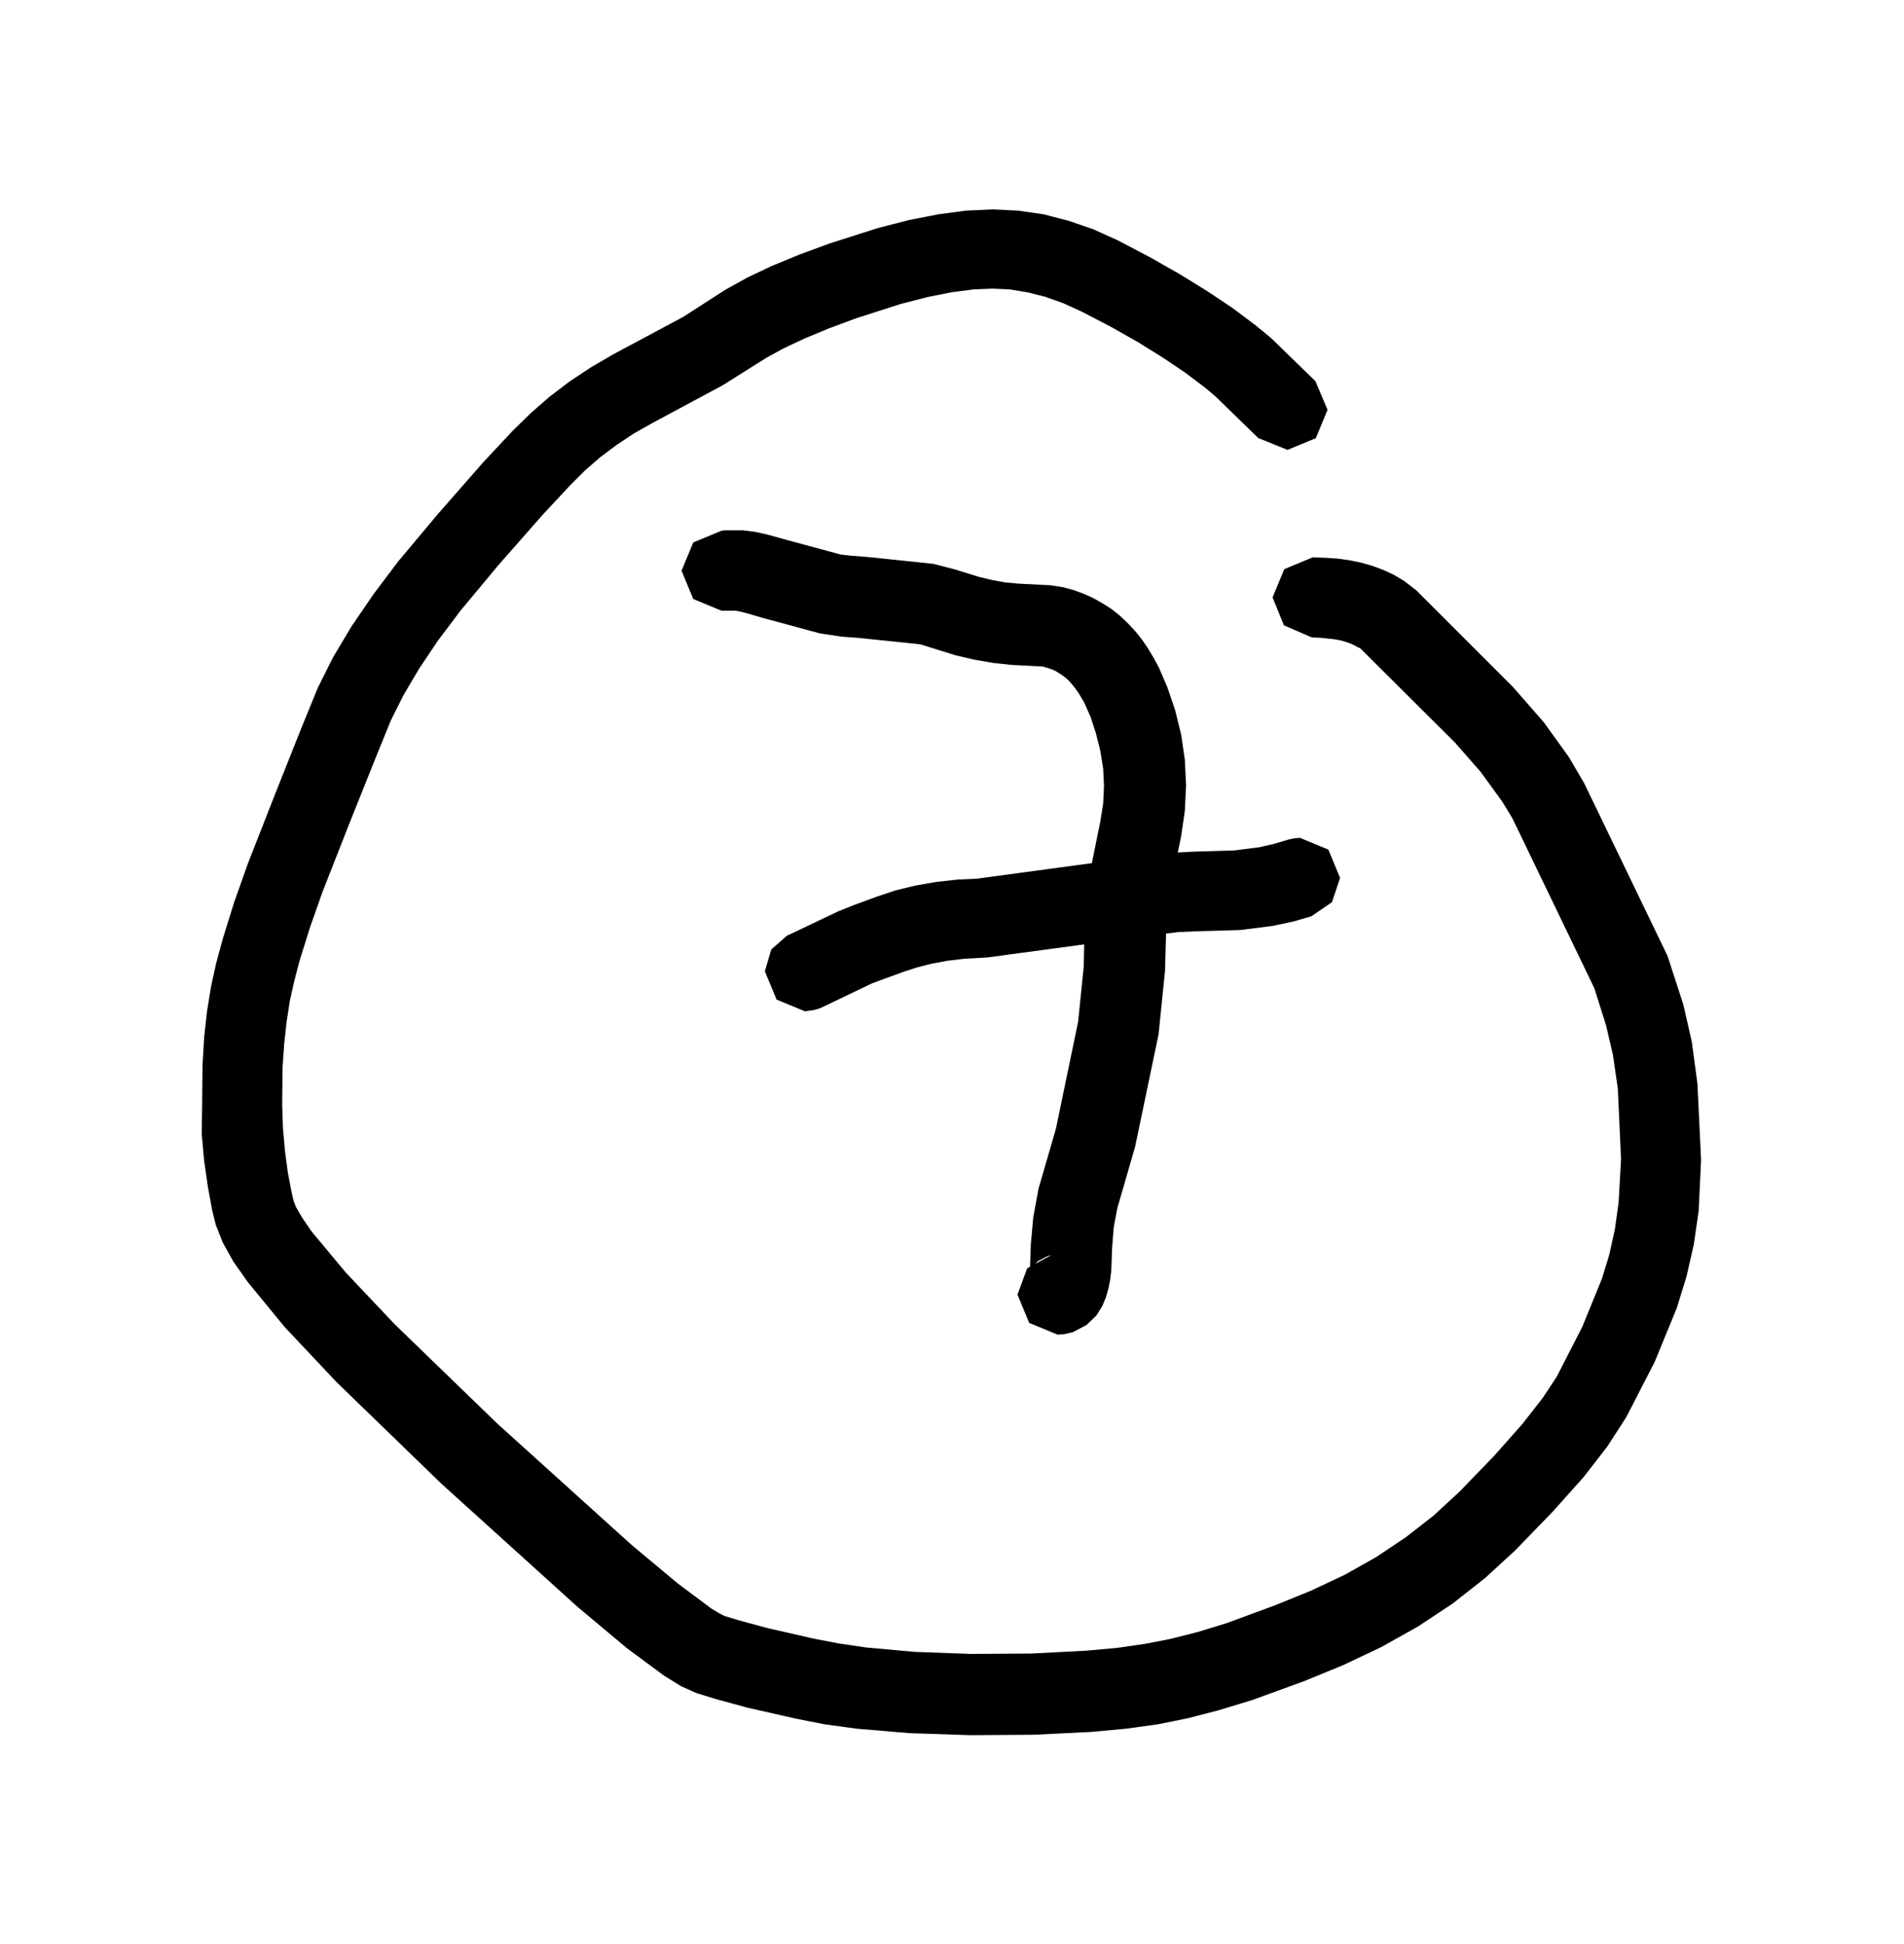 <?xml version="1.0" encoding="UTF-8"?>
<!DOCTYPE svg PUBLIC '-//W3C//DTD SVG 1.0//EN'
          'http://www.w3.org/TR/2001/REC-SVG-20010904/DTD/svg10.dtd'>
<svg height="48" stroke="#000" stroke-linecap="square" stroke-miterlimit="10" viewBox="0 0 47.1 47.76" width="47" xmlns="http://www.w3.org/2000/svg" xmlns:xlink="http://www.w3.org/1999/xlink"
><g
  ><g stroke="none"
    ><path d="M17.92 12.95l.45 0 .32.04.31.07.47.13 1.33.36.27.03.39.03 1.63.17.54.14.58.18.33.08.33.06.33.03.79.04.32.05.25.07.25.09.24.11.23.13.22.14.2.16.19.18.18.19.17.21.15.22.14.23.14.26.21.49.19.56.15.61.09.62.03.63-.03.63-.09.62-.27 1.32-.06.45-.04.47-.03 1.1-.16 1.57-.58 2.78-.44 1.52-.09.48-.04.52-.02.55-.03.24-.04.2-.06.21-.09.22-.15.24-.24.23-.34.18-.22.05-.16.01-.7-.29-.29-.7.24-.65.6-.33-.1.03-.23.12-.14.14-.06.1-.02.04 0-.01.01-.05.01-.06.02-.57.06-.67.13-.71.43-1.48.55-2.65.14-1.38.02-1.05.04-.59.08-.61.27-1.33.07-.44.02-.43-.02-.43-.07-.44-.11-.44-.13-.4-.16-.36-.07-.12-.08-.13-.08-.11-.08-.1-.08-.09-.08-.07-.08-.06-.08-.05-.08-.05-.09-.04-.09-.03-.1-.03-.04-.01-.77-.04-.46-.05-.46-.08-.47-.11-.61-.19-.26-.08-1.55-.16-.4-.03-.53-.08-1.4-.38-.45-.13-.17-.04-.05-.01-.36 0-.7-.29-.29-.7.29-.7.7-.29.01 0 0 0Zm0 0"
      /><path d="M19.47 22.98l1.26-.6.4-.16.57-.21.45-.15.49-.12.52-.09.54-.06.46-.02 3.7-.5 1.09-.14.59-.03 1-.03.62-.08.35-.08.37-.11.14-.03.14-.01.7.29.29.7-.2.6-.51.35-.45.13-.52.11-.79.1-1.06.03-.47.02-1.03.13-3.71.5-.55.03-.42.05-.38.07-.36.09-.34.11-.52.19-.27.1-1.23.59-.1.04-.11.03-.22.03-.7-.29-.29-.7.16-.54.41-.36Zm0 0"
      /><path d="M31.14 10.68L30.06 9.63l-.25-.21-.49-.37-.55-.37-.61-.38-.67-.38-.73-.38-.46-.21-.45-.16-.44-.11-.43-.07-.43-.02-.47.02-.54.07-.6.12-.66.17-1.12.36-.67.25-.6.25-.51.24-.42.23-1.08.68-1.75.94-.46.26-.42.28-.4.3-.38.33-.37.37-.67.72-1.1 1.25-.94 1.13-.55.73-.47.7-.39.66-.31.62-.39.96-.66 1.65-.64 1.63-.31.88-.26.83-.13.5-.11.49-.08.52-.06.55-.04.57-.01.94.02.58.05.56.07.53.1.52.04.17.06.16.15.26.24.35.84 1.01 1.21 1.28 2.54 2.46 3.32 3 1.15.96.83.62.22.13.1.05.36.11.7.19 1.14.26.62.12.68.1 1.21.11 1.4.05 1.5-.01 1.34-.07.77-.07.69-.1.62-.12.67-.17.72-.22 1.22-.45.86-.35.85-.4.78-.44.73-.49.68-.53.64-.59.87-.9.69-.78.5-.64.35-.53.63-1.23.49-1.2.18-.59.14-.64.09-.65.06-1.07-.08-1.75-.12-.83-.17-.73-.29-.92-2.03-4.21-.25-.41-.53-.73-.63-.72-2.37-2.36-.01.01-.09-.05-.1-.05-.11-.04-.13-.04-.15-.03-.17-.02-.19-.02-.23-.01-.69-.3-.28-.69.29-.7.7-.29.03 0 .29.01.3.02.29.04.29.06.28.08.27.1.26.12.25.15.3.23 2.4 2.4.76.87.62.86.38.65 2.06 4.27.39 1.2.21.92.14 1.04.09 1.89-.06 1.26-.12.83-.18.79-.24.78-.55 1.34-.7 1.36-.47.73-.59.76-.76.85-.93.96-.74.68-.8.63-.86.57-.91.51-.95.45-.95.39-1.29.47-.82.25-.77.2-.74.15-.79.11-.87.08-1.42.07-1.58.01-1.49-.05-1.31-.11-.8-.11-.71-.14-1.19-.27-.77-.21-.49-.15-.38-.17-.42-.26-.92-.68-1.23-1.03-3.36-3.04-2.59-2.51-1.29-1.37-.91-1.11-.36-.51-.26-.47-.17-.43-.09-.36-.11-.6-.09-.63-.06-.66L5 27.2l.01-1.02.04-.68.07-.64.1-.62.13-.59.16-.59.28-.9.34-.96.65-1.66.66-1.66.42-1.03.38-.76.46-.77.54-.79.61-.81.98-1.17 1.13-1.29.72-.77.45-.44.47-.41.5-.38.53-.35.55-.32 1.72-.92L17.94 7l.54-.3.61-.29.68-.28.76-.28 1.19-.38.78-.2.72-.14.68-.09.65-.03.63.03.63.09.62.16.61.21.6.27.8.42.74.42.68.42.63.42.56.42.39.32 1.1 1.07.3.71-.29.7-.7.29-.69-.28Zm0 0"
    /></g
  ></g
></svg
>
